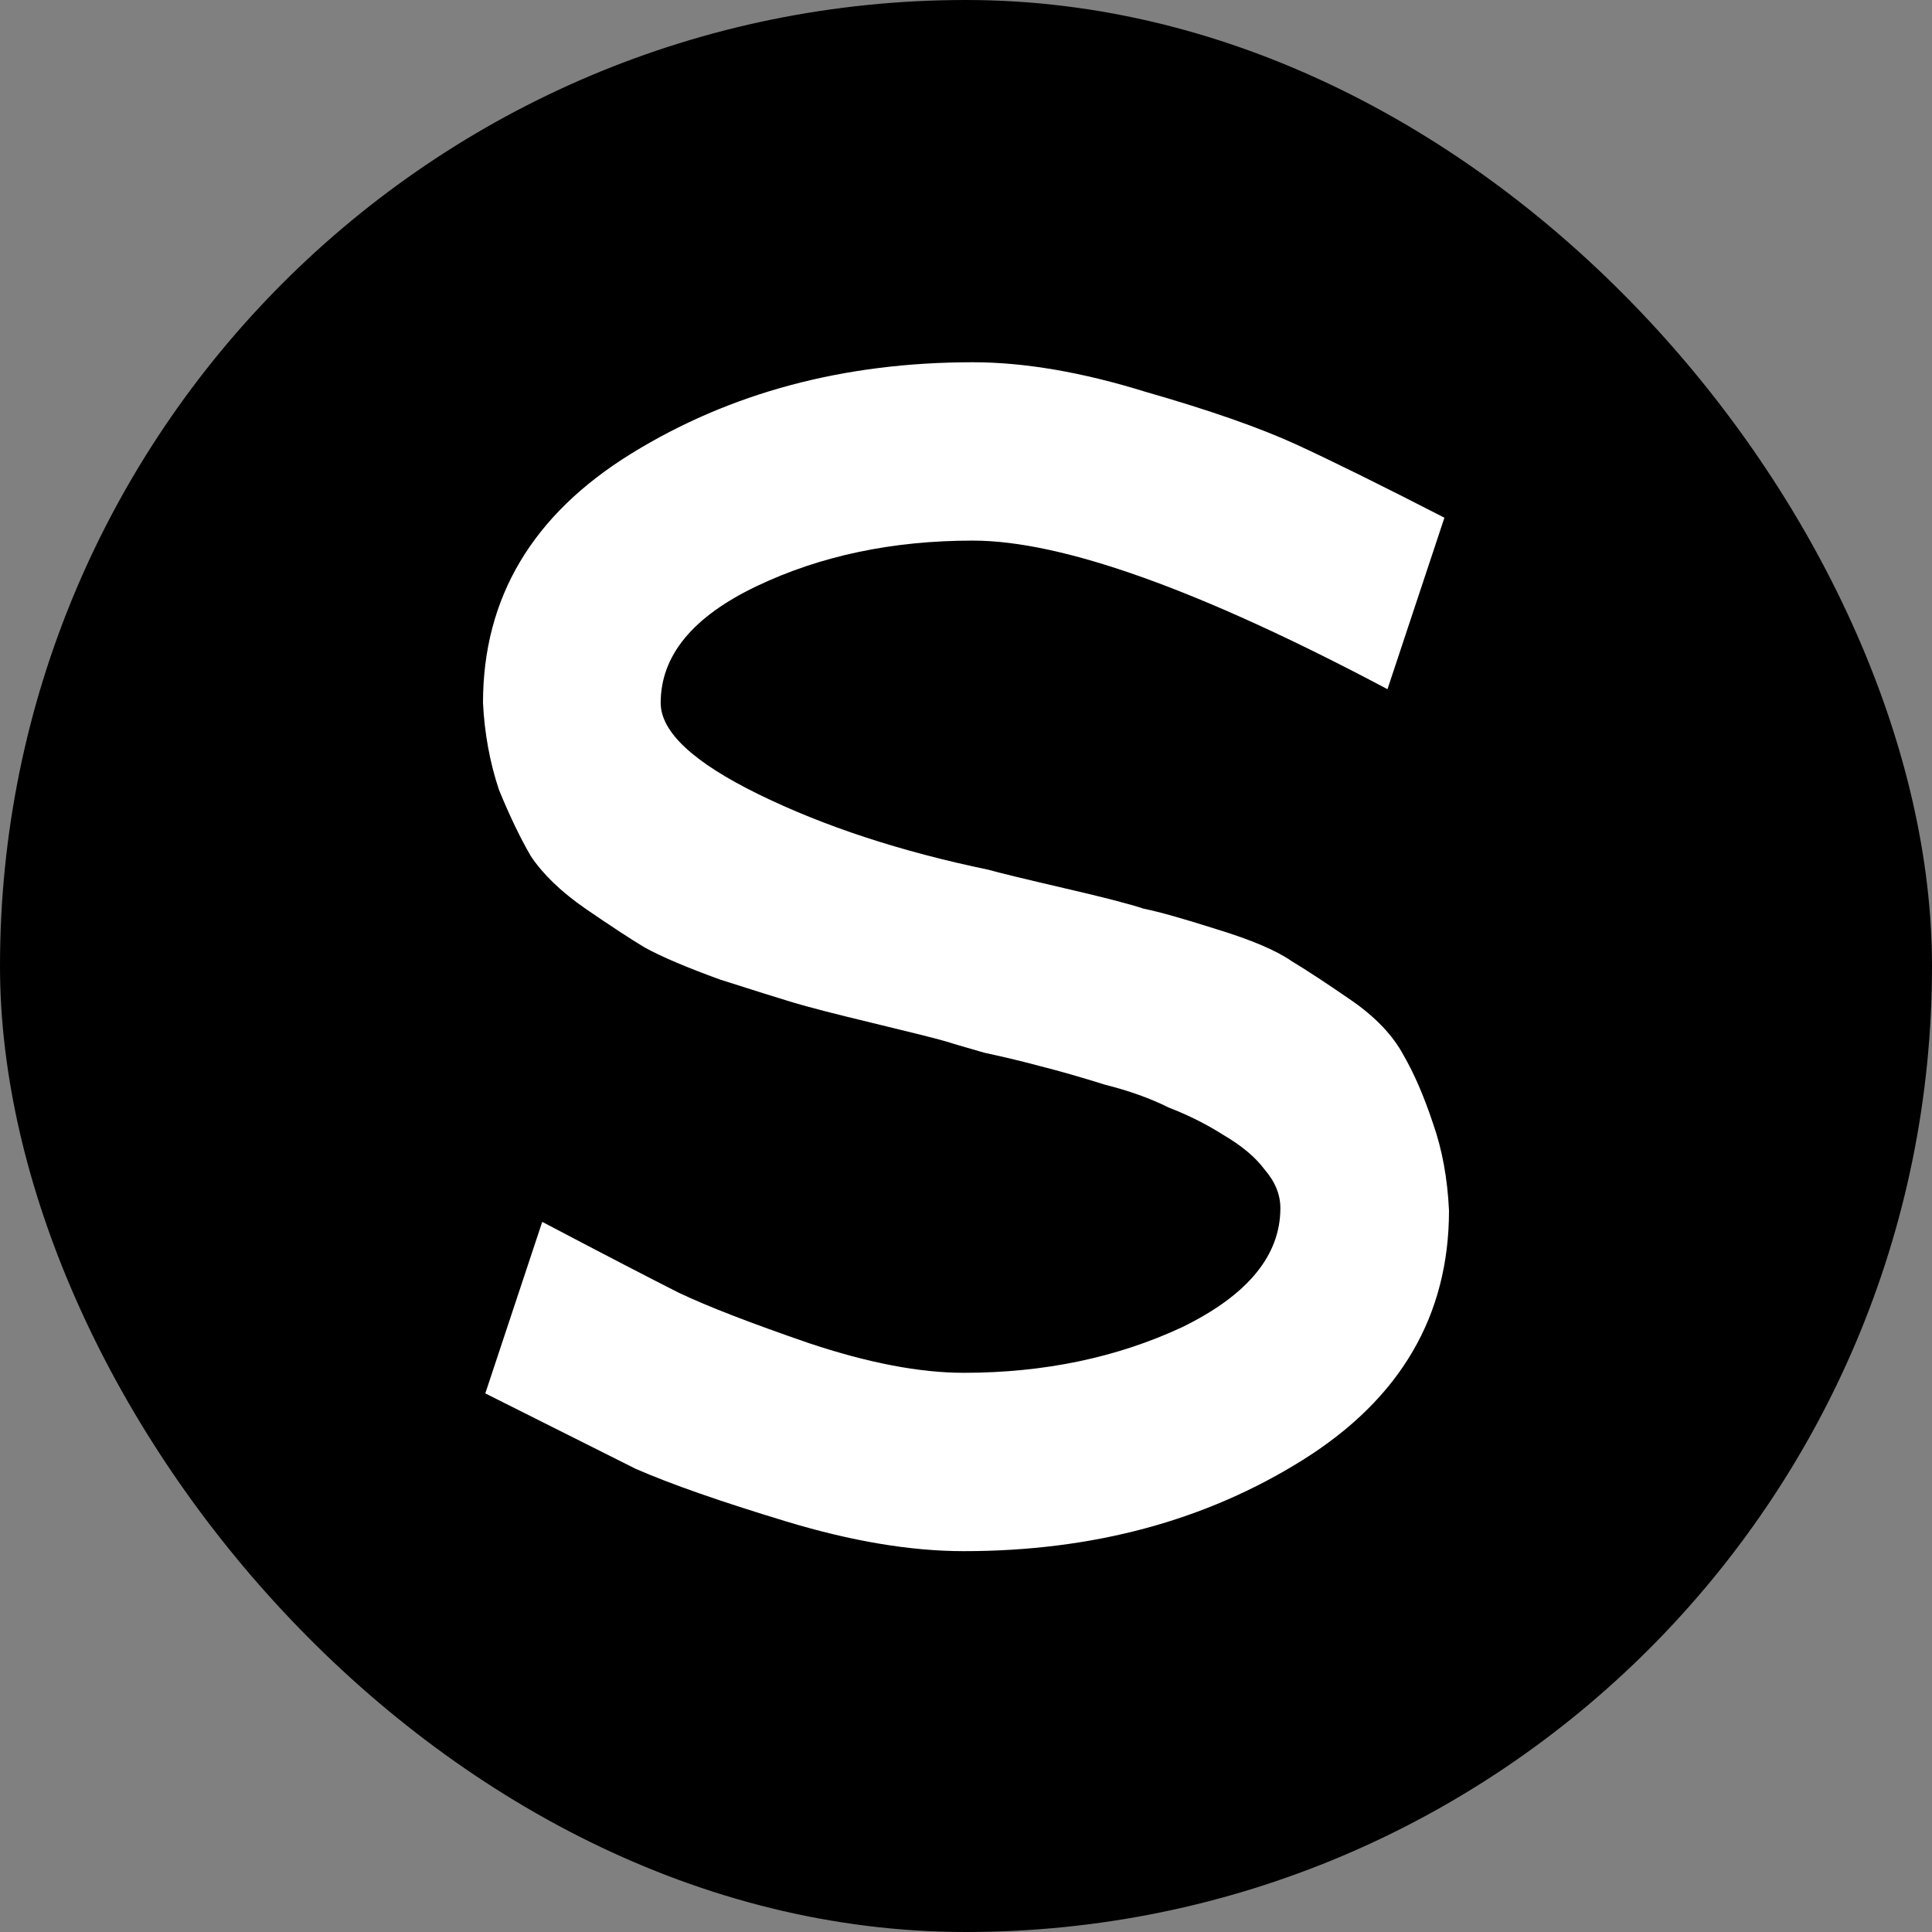 <svg width="32" height="32" viewBox="0 0 32 32" fill="none" xmlns="http://www.w3.org/2000/svg">
  <rect x="0" y="0" width="32" height="32" fill="#808080" stroke="none"/>
  <rect width="32" height="32" rx="16" fill="black" />
  <path fill-rule="evenodd" clip-rule="evenodd"
    d="M17.623 14.71C16.969 14.558 16.553 14.457 16.377 14.407C14.918 14.104 13.648 13.687 12.566 13.157C11.484 12.627 10.943 12.122 10.943 11.642C10.943 10.86 11.472 10.216 12.528 9.711C13.585 9.206 14.78 8.954 16.113 8.954C17.598 8.954 19.887 9.774 22.981 11.415L23.924 8.575C22.893 8.045 22.076 7.641 21.472 7.363C20.868 7.086 20.038 6.795 18.981 6.492C17.924 6.164 16.969 6 16.113 6C13.975 6 12.088 6.505 10.453 7.515C8.818 8.525 8 9.9 8 11.642C8.025 12.147 8.113 12.627 8.264 13.081C8.44 13.511 8.616 13.877 8.792 14.18C8.994 14.482 9.296 14.773 9.698 15.051C10.101 15.328 10.428 15.543 10.679 15.694C10.956 15.846 11.371 16.023 11.925 16.224C12.478 16.401 12.88 16.527 13.132 16.603C13.384 16.679 13.824 16.793 14.453 16.944C15.082 17.096 15.484 17.196 15.66 17.247C15.736 17.272 15.95 17.335 16.302 17.436C16.654 17.512 16.969 17.588 17.245 17.663C17.547 17.739 17.899 17.84 18.302 17.966C18.704 18.067 19.057 18.194 19.358 18.345C19.686 18.471 19.987 18.623 20.264 18.799C20.566 18.976 20.793 19.166 20.943 19.368C21.119 19.57 21.207 19.784 21.207 20.011C21.207 20.794 20.667 21.45 19.585 21.98C18.503 22.485 17.296 22.738 15.962 22.738C15.233 22.738 14.377 22.574 13.396 22.246C12.44 21.917 11.723 21.64 11.245 21.413C10.793 21.185 10.038 20.794 8.981 20.238L8.038 23.079L10.528 24.328C11.107 24.581 11.937 24.871 13.019 25.199C14.101 25.527 15.082 25.692 15.962 25.692C18.101 25.692 19.975 25.187 21.585 24.177C23.195 23.167 24 21.791 24 20.049C23.975 19.519 23.887 19.039 23.736 18.61C23.585 18.156 23.421 17.777 23.245 17.474C23.069 17.146 22.78 16.843 22.377 16.565C21.975 16.288 21.648 16.073 21.396 15.921C21.145 15.745 20.73 15.568 20.151 15.391C19.598 15.215 19.195 15.101 18.943 15.051C18.717 14.975 18.277 14.861 17.623 14.71Z"
    fill="white" />
</svg>